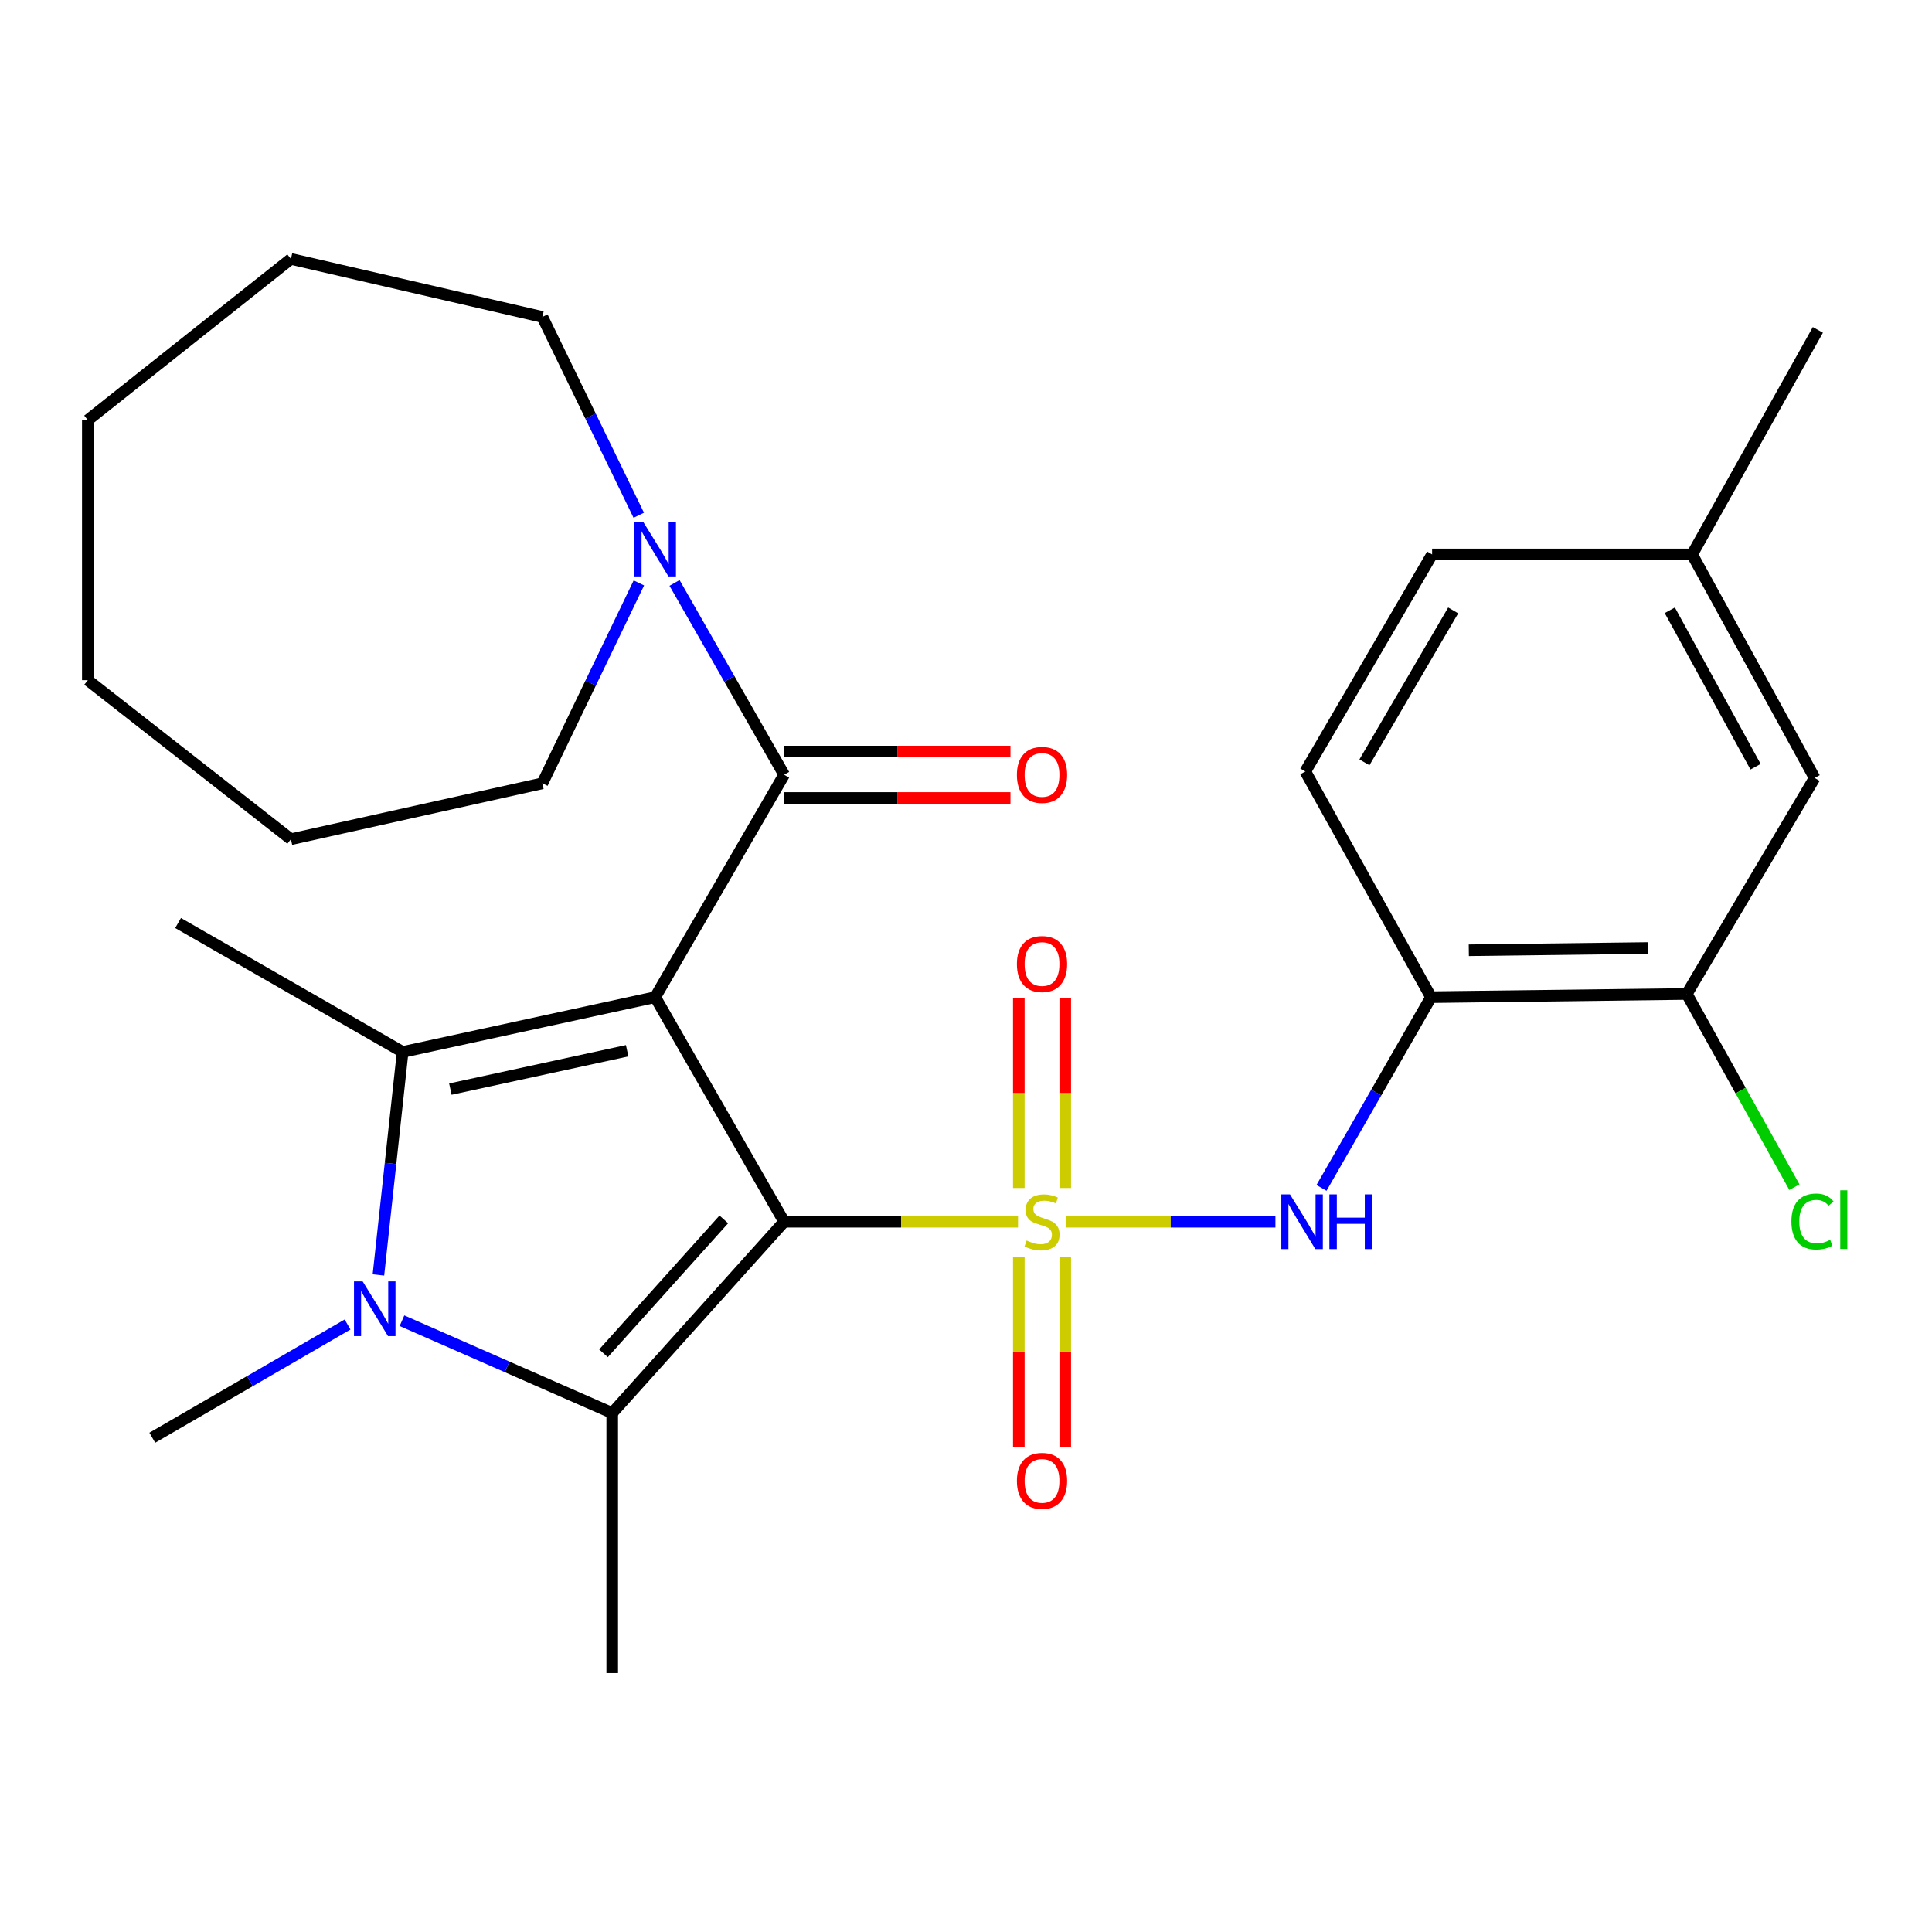 <?xml version='1.0' encoding='iso-8859-1'?>
<svg version='1.1' baseProfile='full'
              xmlns='http://www.w3.org/2000/svg'
                      xmlns:rdkit='http://www.rdkit.org/xml'
                      xmlns:xlink='http://www.w3.org/1999/xlink'
                  xml:space='preserve'
width='1000px' height='1000px' viewBox='0 0 1000 1000'>
<!-- END OF HEADER -->
<rect style='opacity:1.0;fill:#FFFFFF;stroke:none' width='1000' height='1000' x='0' y='0'> </rect>
<path class='bond-0' d='M 405.859,632.372 L 466.397,632.372' style='fill:none;fill-rule:evenodd;stroke:#000000;stroke-width:6px;stroke-linecap:butt;stroke-linejoin:miter;stroke-opacity:1' />
<path class='bond-0' d='M 466.397,632.372 L 526.935,632.372' style='fill:none;fill-rule:evenodd;stroke:#CCCC00;stroke-width:6px;stroke-linecap:butt;stroke-linejoin:miter;stroke-opacity:1' />
<path class='bond-1' d='M 405.859,632.372 L 339.126,516.126' style='fill:none;fill-rule:evenodd;stroke:#000000;stroke-width:6px;stroke-linecap:butt;stroke-linejoin:miter;stroke-opacity:1' />
<path class='bond-2' d='M 405.859,632.372 L 316.886,731.384' style='fill:none;fill-rule:evenodd;stroke:#000000;stroke-width:6px;stroke-linecap:butt;stroke-linejoin:miter;stroke-opacity:1' />
<path class='bond-2' d='M 374.641,631.163 L 312.359,700.471' style='fill:none;fill-rule:evenodd;stroke:#000000;stroke-width:6px;stroke-linecap:butt;stroke-linejoin:miter;stroke-opacity:1' />
<path class='bond-6' d='M 551.797,632.372 L 605.979,632.372' style='fill:none;fill-rule:evenodd;stroke:#CCCC00;stroke-width:6px;stroke-linecap:butt;stroke-linejoin:miter;stroke-opacity:1' />
<path class='bond-6' d='M 605.979,632.372 L 660.16,632.372' style='fill:none;fill-rule:evenodd;stroke:#0000FF;stroke-width:6px;stroke-linecap:butt;stroke-linejoin:miter;stroke-opacity:1' />
<path class='bond-9' d='M 551.367,614.915 L 551.367,565.734' style='fill:none;fill-rule:evenodd;stroke:#CCCC00;stroke-width:6px;stroke-linecap:butt;stroke-linejoin:miter;stroke-opacity:1' />
<path class='bond-9' d='M 551.367,565.734 L 551.367,516.553' style='fill:none;fill-rule:evenodd;stroke:#FF0000;stroke-width:6px;stroke-linecap:butt;stroke-linejoin:miter;stroke-opacity:1' />
<path class='bond-9' d='M 527.338,614.915 L 527.338,565.734' style='fill:none;fill-rule:evenodd;stroke:#CCCC00;stroke-width:6px;stroke-linecap:butt;stroke-linejoin:miter;stroke-opacity:1' />
<path class='bond-9' d='M 527.338,565.734 L 527.338,516.553' style='fill:none;fill-rule:evenodd;stroke:#FF0000;stroke-width:6px;stroke-linecap:butt;stroke-linejoin:miter;stroke-opacity:1' />
<path class='bond-10' d='M 527.338,650.603 L 527.338,699.9' style='fill:none;fill-rule:evenodd;stroke:#CCCC00;stroke-width:6px;stroke-linecap:butt;stroke-linejoin:miter;stroke-opacity:1' />
<path class='bond-10' d='M 527.338,699.9 L 527.338,749.197' style='fill:none;fill-rule:evenodd;stroke:#FF0000;stroke-width:6px;stroke-linecap:butt;stroke-linejoin:miter;stroke-opacity:1' />
<path class='bond-10' d='M 551.367,650.603 L 551.367,699.9' style='fill:none;fill-rule:evenodd;stroke:#CCCC00;stroke-width:6px;stroke-linecap:butt;stroke-linejoin:miter;stroke-opacity:1' />
<path class='bond-10' d='M 551.367,699.9 L 551.367,749.197' style='fill:none;fill-rule:evenodd;stroke:#FF0000;stroke-width:6px;stroke-linecap:butt;stroke-linejoin:miter;stroke-opacity:1' />
<path class='bond-3' d='M 339.126,516.126 L 208.41,544.493' style='fill:none;fill-rule:evenodd;stroke:#000000;stroke-width:6px;stroke-linecap:butt;stroke-linejoin:miter;stroke-opacity:1' />
<path class='bond-3' d='M 324.615,543.863 L 233.113,563.72' style='fill:none;fill-rule:evenodd;stroke:#000000;stroke-width:6px;stroke-linecap:butt;stroke-linejoin:miter;stroke-opacity:1' />
<path class='bond-5' d='M 339.126,516.126 L 405.859,401.015' style='fill:none;fill-rule:evenodd;stroke:#000000;stroke-width:6px;stroke-linecap:butt;stroke-linejoin:miter;stroke-opacity:1' />
<path class='bond-4' d='M 316.886,731.384 L 262.474,707.493' style='fill:none;fill-rule:evenodd;stroke:#000000;stroke-width:6px;stroke-linecap:butt;stroke-linejoin:miter;stroke-opacity:1' />
<path class='bond-4' d='M 262.474,707.493 L 208.062,683.602' style='fill:none;fill-rule:evenodd;stroke:#0000FF;stroke-width:6px;stroke-linecap:butt;stroke-linejoin:miter;stroke-opacity:1' />
<path class='bond-16' d='M 316.886,731.384 L 316.886,865.985' style='fill:none;fill-rule:evenodd;stroke:#000000;stroke-width:6px;stroke-linecap:butt;stroke-linejoin:miter;stroke-opacity:1' />
<path class='bond-17' d='M 208.41,544.493 L 92.177,477.747' style='fill:none;fill-rule:evenodd;stroke:#000000;stroke-width:6px;stroke-linecap:butt;stroke-linejoin:miter;stroke-opacity:1' />
<path class='bond-28' d='M 208.41,544.493 L 202.139,602.202' style='fill:none;fill-rule:evenodd;stroke:#000000;stroke-width:6px;stroke-linecap:butt;stroke-linejoin:miter;stroke-opacity:1' />
<path class='bond-28' d='M 202.139,602.202 L 195.868,659.91' style='fill:none;fill-rule:evenodd;stroke:#0000FF;stroke-width:6px;stroke-linecap:butt;stroke-linejoin:miter;stroke-opacity:1' />
<path class='bond-15' d='M 179.898,685.569 L 129.363,714.871' style='fill:none;fill-rule:evenodd;stroke:#0000FF;stroke-width:6px;stroke-linecap:butt;stroke-linejoin:miter;stroke-opacity:1' />
<path class='bond-15' d='M 129.363,714.871 L 78.828,744.172' style='fill:none;fill-rule:evenodd;stroke:#000000;stroke-width:6px;stroke-linecap:butt;stroke-linejoin:miter;stroke-opacity:1' />
<path class='bond-7' d='M 405.859,401.015 L 377.498,351.367' style='fill:none;fill-rule:evenodd;stroke:#000000;stroke-width:6px;stroke-linecap:butt;stroke-linejoin:miter;stroke-opacity:1' />
<path class='bond-7' d='M 377.498,351.367 L 349.136,301.718' style='fill:none;fill-rule:evenodd;stroke:#0000FF;stroke-width:6px;stroke-linecap:butt;stroke-linejoin:miter;stroke-opacity:1' />
<path class='bond-12' d='M 405.859,413.029 L 464.437,413.029' style='fill:none;fill-rule:evenodd;stroke:#000000;stroke-width:6px;stroke-linecap:butt;stroke-linejoin:miter;stroke-opacity:1' />
<path class='bond-12' d='M 464.437,413.029 L 523.015,413.029' style='fill:none;fill-rule:evenodd;stroke:#FF0000;stroke-width:6px;stroke-linecap:butt;stroke-linejoin:miter;stroke-opacity:1' />
<path class='bond-12' d='M 405.859,389 L 464.437,389' style='fill:none;fill-rule:evenodd;stroke:#000000;stroke-width:6px;stroke-linecap:butt;stroke-linejoin:miter;stroke-opacity:1' />
<path class='bond-12' d='M 464.437,389 L 523.015,389' style='fill:none;fill-rule:evenodd;stroke:#FF0000;stroke-width:6px;stroke-linecap:butt;stroke-linejoin:miter;stroke-opacity:1' />
<path class='bond-8' d='M 684.008,614.861 L 712.354,565.493' style='fill:none;fill-rule:evenodd;stroke:#0000FF;stroke-width:6px;stroke-linecap:butt;stroke-linejoin:miter;stroke-opacity:1' />
<path class='bond-8' d='M 712.354,565.493 L 740.7,516.126' style='fill:none;fill-rule:evenodd;stroke:#000000;stroke-width:6px;stroke-linecap:butt;stroke-linejoin:miter;stroke-opacity:1' />
<path class='bond-21' d='M 330.685,301.72 L 305.704,353.583' style='fill:none;fill-rule:evenodd;stroke:#0000FF;stroke-width:6px;stroke-linecap:butt;stroke-linejoin:miter;stroke-opacity:1' />
<path class='bond-21' d='M 305.704,353.583 L 280.723,405.447' style='fill:none;fill-rule:evenodd;stroke:#000000;stroke-width:6px;stroke-linecap:butt;stroke-linejoin:miter;stroke-opacity:1' />
<path class='bond-22' d='M 330.619,266.695 L 305.671,215.373' style='fill:none;fill-rule:evenodd;stroke:#0000FF;stroke-width:6px;stroke-linecap:butt;stroke-linejoin:miter;stroke-opacity:1' />
<path class='bond-22' d='M 305.671,215.373 L 280.723,164.051' style='fill:none;fill-rule:evenodd;stroke:#000000;stroke-width:6px;stroke-linecap:butt;stroke-linejoin:miter;stroke-opacity:1' />
<path class='bond-11' d='M 740.7,516.126 L 873.085,514.471' style='fill:none;fill-rule:evenodd;stroke:#000000;stroke-width:6px;stroke-linecap:butt;stroke-linejoin:miter;stroke-opacity:1' />
<path class='bond-11' d='M 760.257,491.851 L 852.927,490.692' style='fill:none;fill-rule:evenodd;stroke:#000000;stroke-width:6px;stroke-linecap:butt;stroke-linejoin:miter;stroke-opacity:1' />
<path class='bond-14' d='M 740.7,516.126 L 675.636,399.319' style='fill:none;fill-rule:evenodd;stroke:#000000;stroke-width:6px;stroke-linecap:butt;stroke-linejoin:miter;stroke-opacity:1' />
<path class='bond-13' d='M 873.085,514.471 L 939.258,402.67' style='fill:none;fill-rule:evenodd;stroke:#000000;stroke-width:6px;stroke-linecap:butt;stroke-linejoin:miter;stroke-opacity:1' />
<path class='bond-18' d='M 873.085,514.471 L 900.938,564.473' style='fill:none;fill-rule:evenodd;stroke:#000000;stroke-width:6px;stroke-linecap:butt;stroke-linejoin:miter;stroke-opacity:1' />
<path class='bond-18' d='M 900.938,564.473 L 928.79,614.475' style='fill:none;fill-rule:evenodd;stroke:#00CC00;stroke-width:6px;stroke-linecap:butt;stroke-linejoin:miter;stroke-opacity:1' />
<path class='bond-30' d='M 939.258,402.67 L 875.849,286.972' style='fill:none;fill-rule:evenodd;stroke:#000000;stroke-width:6px;stroke-linecap:butt;stroke-linejoin:miter;stroke-opacity:1' />
<path class='bond-30' d='M 908.675,396.864 L 864.288,315.875' style='fill:none;fill-rule:evenodd;stroke:#000000;stroke-width:6px;stroke-linecap:butt;stroke-linejoin:miter;stroke-opacity:1' />
<path class='bond-20' d='M 675.636,399.319 L 741.261,286.972' style='fill:none;fill-rule:evenodd;stroke:#000000;stroke-width:6px;stroke-linecap:butt;stroke-linejoin:miter;stroke-opacity:1' />
<path class='bond-20' d='M 706.228,394.587 L 752.165,315.943' style='fill:none;fill-rule:evenodd;stroke:#000000;stroke-width:6px;stroke-linecap:butt;stroke-linejoin:miter;stroke-opacity:1' />
<path class='bond-19' d='M 875.849,286.972 L 741.261,286.972' style='fill:none;fill-rule:evenodd;stroke:#000000;stroke-width:6px;stroke-linecap:butt;stroke-linejoin:miter;stroke-opacity:1' />
<path class='bond-23' d='M 875.849,286.972 L 940.926,170.753' style='fill:none;fill-rule:evenodd;stroke:#000000;stroke-width:6px;stroke-linecap:butt;stroke-linejoin:miter;stroke-opacity:1' />
<path class='bond-24' d='M 280.723,405.447 L 150.58,434.375' style='fill:none;fill-rule:evenodd;stroke:#000000;stroke-width:6px;stroke-linecap:butt;stroke-linejoin:miter;stroke-opacity:1' />
<path class='bond-25' d='M 280.723,164.051 L 150.58,134.015' style='fill:none;fill-rule:evenodd;stroke:#000000;stroke-width:6px;stroke-linecap:butt;stroke-linejoin:miter;stroke-opacity:1' />
<path class='bond-27' d='M 150.58,434.375 L 45.455,352.05' style='fill:none;fill-rule:evenodd;stroke:#000000;stroke-width:6px;stroke-linecap:butt;stroke-linejoin:miter;stroke-opacity:1' />
<path class='bond-26' d='M 150.58,134.015 L 45.455,217.462' style='fill:none;fill-rule:evenodd;stroke:#000000;stroke-width:6px;stroke-linecap:butt;stroke-linejoin:miter;stroke-opacity:1' />
<path class='bond-29' d='M 45.455,217.462 L 45.455,352.05' style='fill:none;fill-rule:evenodd;stroke:#000000;stroke-width:6px;stroke-linecap:butt;stroke-linejoin:miter;stroke-opacity:1' />
<path  class='atom-1' d='M 531.352 642.092
Q 531.672 642.212, 532.992 642.772
Q 534.312 643.332, 535.752 643.692
Q 537.232 644.012, 538.672 644.012
Q 541.352 644.012, 542.912 642.732
Q 544.472 641.412, 544.472 639.132
Q 544.472 637.572, 543.672 636.612
Q 542.912 635.652, 541.712 635.132
Q 540.512 634.612, 538.512 634.012
Q 535.992 633.252, 534.472 632.532
Q 532.992 631.812, 531.912 630.292
Q 530.872 628.772, 530.872 626.212
Q 530.872 622.652, 533.272 620.452
Q 535.712 618.252, 540.512 618.252
Q 543.792 618.252, 547.512 619.812
L 546.592 622.892
Q 543.192 621.492, 540.632 621.492
Q 537.872 621.492, 536.352 622.652
Q 534.832 623.772, 534.872 625.732
Q 534.872 627.252, 535.632 628.172
Q 536.432 629.092, 537.552 629.612
Q 538.712 630.132, 540.632 630.732
Q 543.192 631.532, 544.712 632.332
Q 546.232 633.132, 547.312 634.772
Q 548.432 636.372, 548.432 639.132
Q 548.432 643.052, 545.792 645.172
Q 543.192 647.252, 538.832 647.252
Q 536.312 647.252, 534.392 646.692
Q 532.512 646.172, 530.272 645.252
L 531.352 642.092
' fill='#CCCC00'/>
<path  class='atom-5' d='M 187.706 663.252
L 196.986 678.252
Q 197.906 679.732, 199.386 682.412
Q 200.866 685.092, 200.946 685.252
L 200.946 663.252
L 204.706 663.252
L 204.706 691.572
L 200.826 691.572
L 190.866 675.172
Q 189.706 673.252, 188.466 671.052
Q 187.266 668.852, 186.906 668.172
L 186.906 691.572
L 183.226 691.572
L 183.226 663.252
L 187.706 663.252
' fill='#0000FF'/>
<path  class='atom-7' d='M 667.694 618.212
L 676.974 633.212
Q 677.894 634.692, 679.374 637.372
Q 680.854 640.052, 680.934 640.212
L 680.934 618.212
L 684.694 618.212
L 684.694 646.532
L 680.814 646.532
L 670.854 630.132
Q 669.694 628.212, 668.454 626.012
Q 667.254 623.812, 666.894 623.132
L 666.894 646.532
L 663.214 646.532
L 663.214 618.212
L 667.694 618.212
' fill='#0000FF'/>
<path  class='atom-7' d='M 688.094 618.212
L 691.934 618.212
L 691.934 630.252
L 706.414 630.252
L 706.414 618.212
L 710.254 618.212
L 710.254 646.532
L 706.414 646.532
L 706.414 633.452
L 691.934 633.452
L 691.934 646.532
L 688.094 646.532
L 688.094 618.212
' fill='#0000FF'/>
<path  class='atom-8' d='M 332.866 270.035
L 342.146 285.035
Q 343.066 286.515, 344.546 289.195
Q 346.026 291.875, 346.106 292.035
L 346.106 270.035
L 349.866 270.035
L 349.866 298.355
L 345.986 298.355
L 336.026 281.955
Q 334.866 280.035, 333.626 277.835
Q 332.426 275.635, 332.066 274.955
L 332.066 298.355
L 328.386 298.355
L 328.386 270.035
L 332.866 270.035
' fill='#0000FF'/>
<path  class='atom-10' d='M 526.352 498.972
Q 526.352 492.172, 529.712 488.372
Q 533.072 484.572, 539.352 484.572
Q 545.632 484.572, 548.992 488.372
Q 552.352 492.172, 552.352 498.972
Q 552.352 505.852, 548.952 509.772
Q 545.552 513.652, 539.352 513.652
Q 533.112 513.652, 529.712 509.772
Q 526.352 505.892, 526.352 498.972
M 539.352 510.452
Q 543.672 510.452, 545.992 507.572
Q 548.352 504.652, 548.352 498.972
Q 548.352 493.412, 545.992 490.612
Q 543.672 487.772, 539.352 487.772
Q 535.032 487.772, 532.672 490.572
Q 530.352 493.372, 530.352 498.972
Q 530.352 504.692, 532.672 507.572
Q 535.032 510.452, 539.352 510.452
' fill='#FF0000'/>
<path  class='atom-11' d='M 526.352 766.492
Q 526.352 759.692, 529.712 755.892
Q 533.072 752.092, 539.352 752.092
Q 545.632 752.092, 548.992 755.892
Q 552.352 759.692, 552.352 766.492
Q 552.352 773.372, 548.952 777.292
Q 545.552 781.172, 539.352 781.172
Q 533.112 781.172, 529.712 777.292
Q 526.352 773.412, 526.352 766.492
M 539.352 777.972
Q 543.672 777.972, 545.992 775.092
Q 548.352 772.172, 548.352 766.492
Q 548.352 760.932, 545.992 758.132
Q 543.672 755.292, 539.352 755.292
Q 535.032 755.292, 532.672 758.092
Q 530.352 760.892, 530.352 766.492
Q 530.352 772.212, 532.672 775.092
Q 535.032 777.972, 539.352 777.972
' fill='#FF0000'/>
<path  class='atom-13' d='M 526.352 401.095
Q 526.352 394.295, 529.712 390.495
Q 533.072 386.695, 539.352 386.695
Q 545.632 386.695, 548.992 390.495
Q 552.352 394.295, 552.352 401.095
Q 552.352 407.975, 548.952 411.895
Q 545.552 415.775, 539.352 415.775
Q 533.112 415.775, 529.712 411.895
Q 526.352 408.015, 526.352 401.095
M 539.352 412.575
Q 543.672 412.575, 545.992 409.695
Q 548.352 406.775, 548.352 401.095
Q 548.352 395.535, 545.992 392.735
Q 543.672 389.895, 539.352 389.895
Q 535.032 389.895, 532.672 392.695
Q 530.352 395.495, 530.352 401.095
Q 530.352 406.815, 532.672 409.695
Q 535.032 412.575, 539.352 412.575
' fill='#FF0000'/>
<path  class='atom-19' d='M 927.23 632.257
Q 927.23 625.217, 930.51 621.537
Q 933.83 617.817, 940.11 617.817
Q 945.95 617.817, 949.07 621.937
L 946.43 624.097
Q 944.15 621.097, 940.11 621.097
Q 935.83 621.097, 933.55 623.977
Q 931.31 626.817, 931.31 632.257
Q 931.31 637.857, 933.63 640.737
Q 935.99 643.617, 940.55 643.617
Q 943.67 643.617, 947.31 641.737
L 948.43 644.737
Q 946.95 645.697, 944.71 646.257
Q 942.47 646.817, 939.99 646.817
Q 933.83 646.817, 930.51 643.057
Q 927.23 639.297, 927.23 632.257
' fill='#00CC00'/>
<path  class='atom-19' d='M 952.51 616.097
L 956.19 616.097
L 956.19 646.457
L 952.51 646.457
L 952.51 616.097
' fill='#00CC00'/>
</svg>
